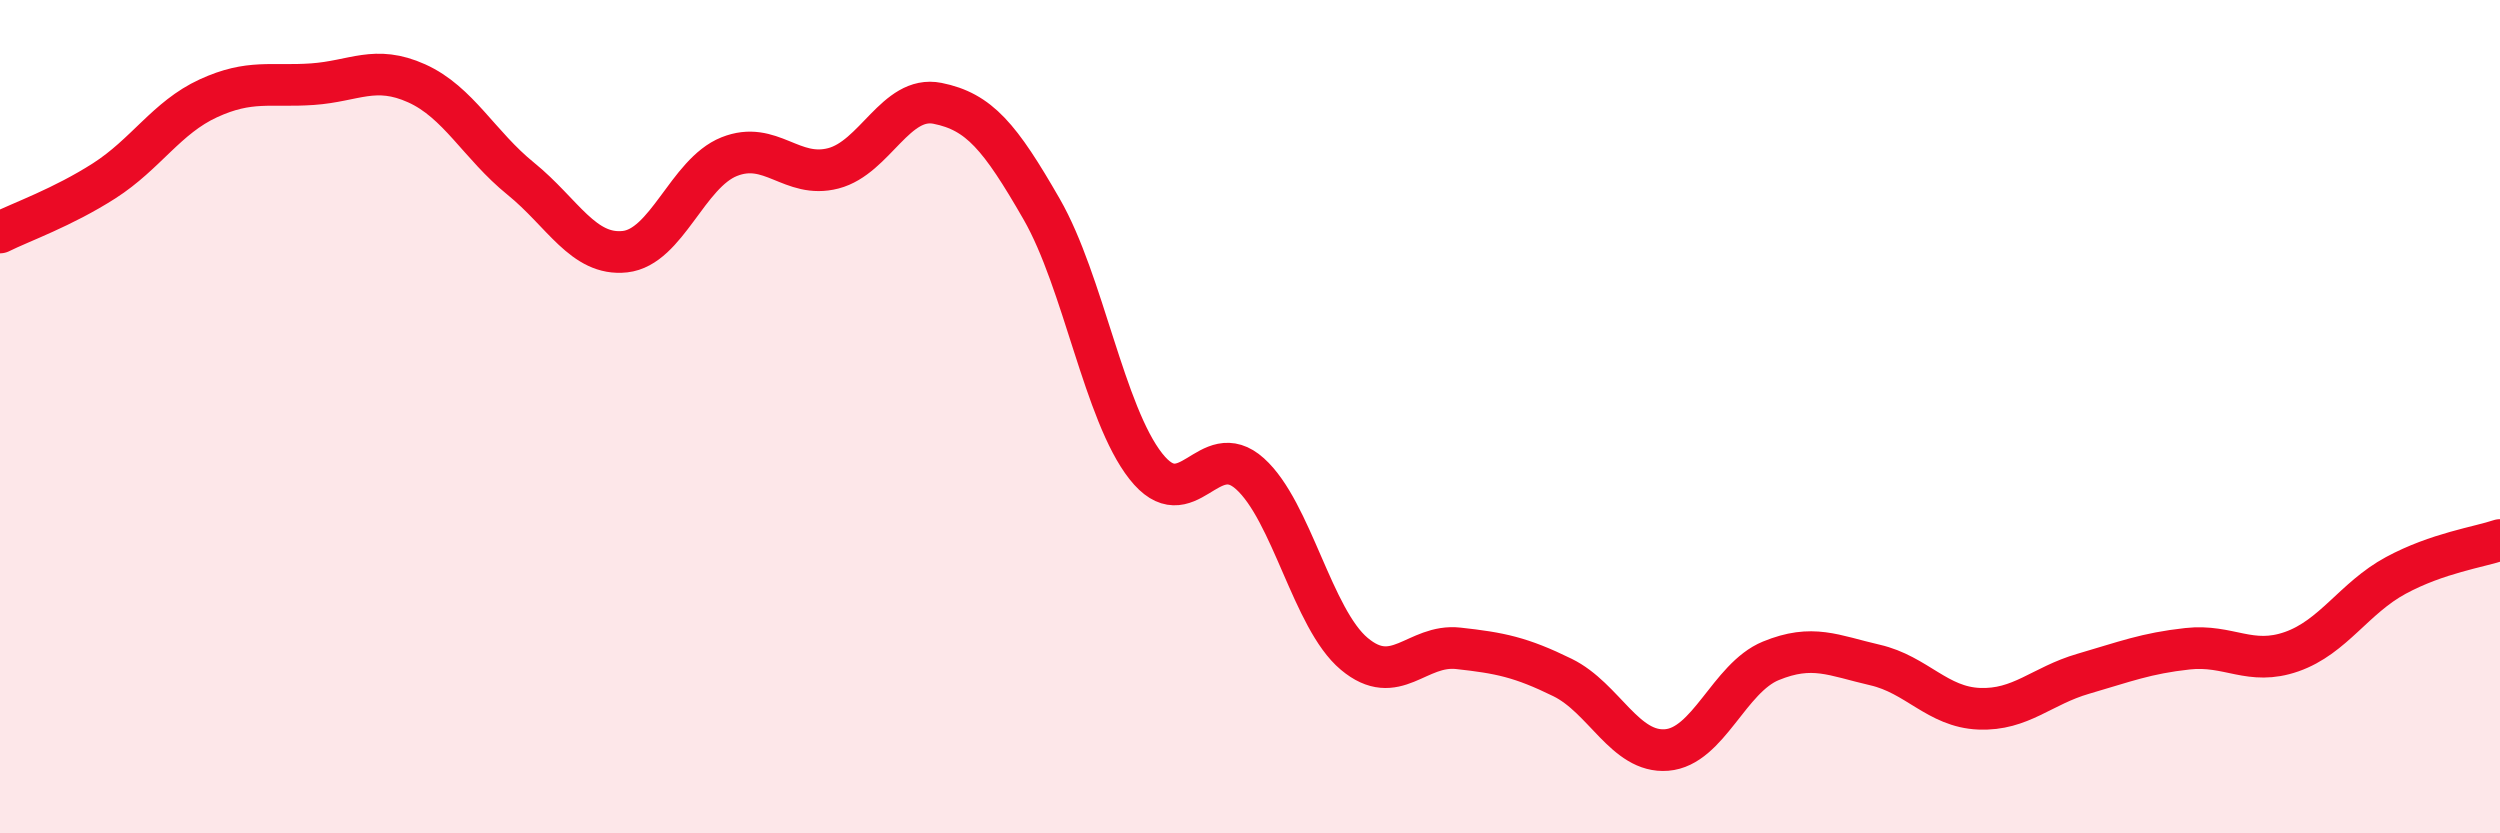 
    <svg width="60" height="20" viewBox="0 0 60 20" xmlns="http://www.w3.org/2000/svg">
      <path
        d="M 0,5.58 C 0.5,5.33 1.5,4.98 2.5,4.34 C 3.5,3.7 4,2.82 5,2.36 C 6,1.9 6.5,2.09 7.5,2.02 C 8.5,1.95 9,1.55 10,2 C 11,2.45 11.5,3.48 12.5,4.29 C 13.5,5.1 14,6.15 15,6.04 C 16,5.93 16.5,4.16 17.5,3.76 C 18.5,3.36 19,4.3 20,4.04 C 21,3.78 21.5,2.28 22.5,2.48 C 23.5,2.68 24,3.28 25,5.02 C 26,6.76 26.5,9.92 27.5,11.19 C 28.5,12.46 29,10.47 30,11.37 C 31,12.27 31.5,14.85 32.5,15.69 C 33.5,16.53 34,15.45 35,15.56 C 36,15.67 36.5,15.77 37.5,16.26 C 38.5,16.75 39,18.08 40,18 C 41,17.92 41.5,16.27 42.5,15.86 C 43.5,15.45 44,15.73 45,15.96 C 46,16.19 46.5,16.97 47.5,17.01 C 48.5,17.05 49,16.46 50,16.17 C 51,15.88 51.5,15.68 52.5,15.57 C 53.5,15.46 54,15.99 55,15.64 C 56,15.29 56.5,14.35 57.5,13.81 C 58.5,13.27 59.5,13.13 60,12.96L60 20L0 20Z"
        fill="#EB0A25"
        opacity="0.1"
        stroke-linecap="round"
        stroke-linejoin="round"
      />
      <path
        d="M 0,5.58 C 0.5,5.33 1.5,4.98 2.5,4.34 C 3.5,3.7 4,2.82 5,2.36 C 6,1.9 6.5,2.09 7.5,2.02 C 8.5,1.95 9,1.55 10,2 C 11,2.45 11.5,3.48 12.5,4.29 C 13.5,5.1 14,6.15 15,6.04 C 16,5.93 16.5,4.16 17.5,3.76 C 18.5,3.36 19,4.3 20,4.04 C 21,3.78 21.5,2.28 22.5,2.48 C 23.5,2.68 24,3.28 25,5.02 C 26,6.76 26.5,9.92 27.5,11.19 C 28.5,12.46 29,10.47 30,11.37 C 31,12.27 31.5,14.85 32.5,15.69 C 33.5,16.53 34,15.45 35,15.56 C 36,15.67 36.5,15.77 37.5,16.26 C 38.5,16.75 39,18.08 40,18 C 41,17.92 41.5,16.27 42.5,15.86 C 43.5,15.45 44,15.73 45,15.96 C 46,16.19 46.5,16.97 47.5,17.01 C 48.5,17.05 49,16.46 50,16.17 C 51,15.88 51.5,15.68 52.5,15.57 C 53.5,15.46 54,15.99 55,15.64 C 56,15.29 56.5,14.35 57.5,13.81 C 58.5,13.27 59.5,13.13 60,12.96"
        stroke="#EB0A25"
        stroke-width="1"
        fill="none"
        stroke-linecap="round"
        stroke-linejoin="round"
      />
    </svg>
  